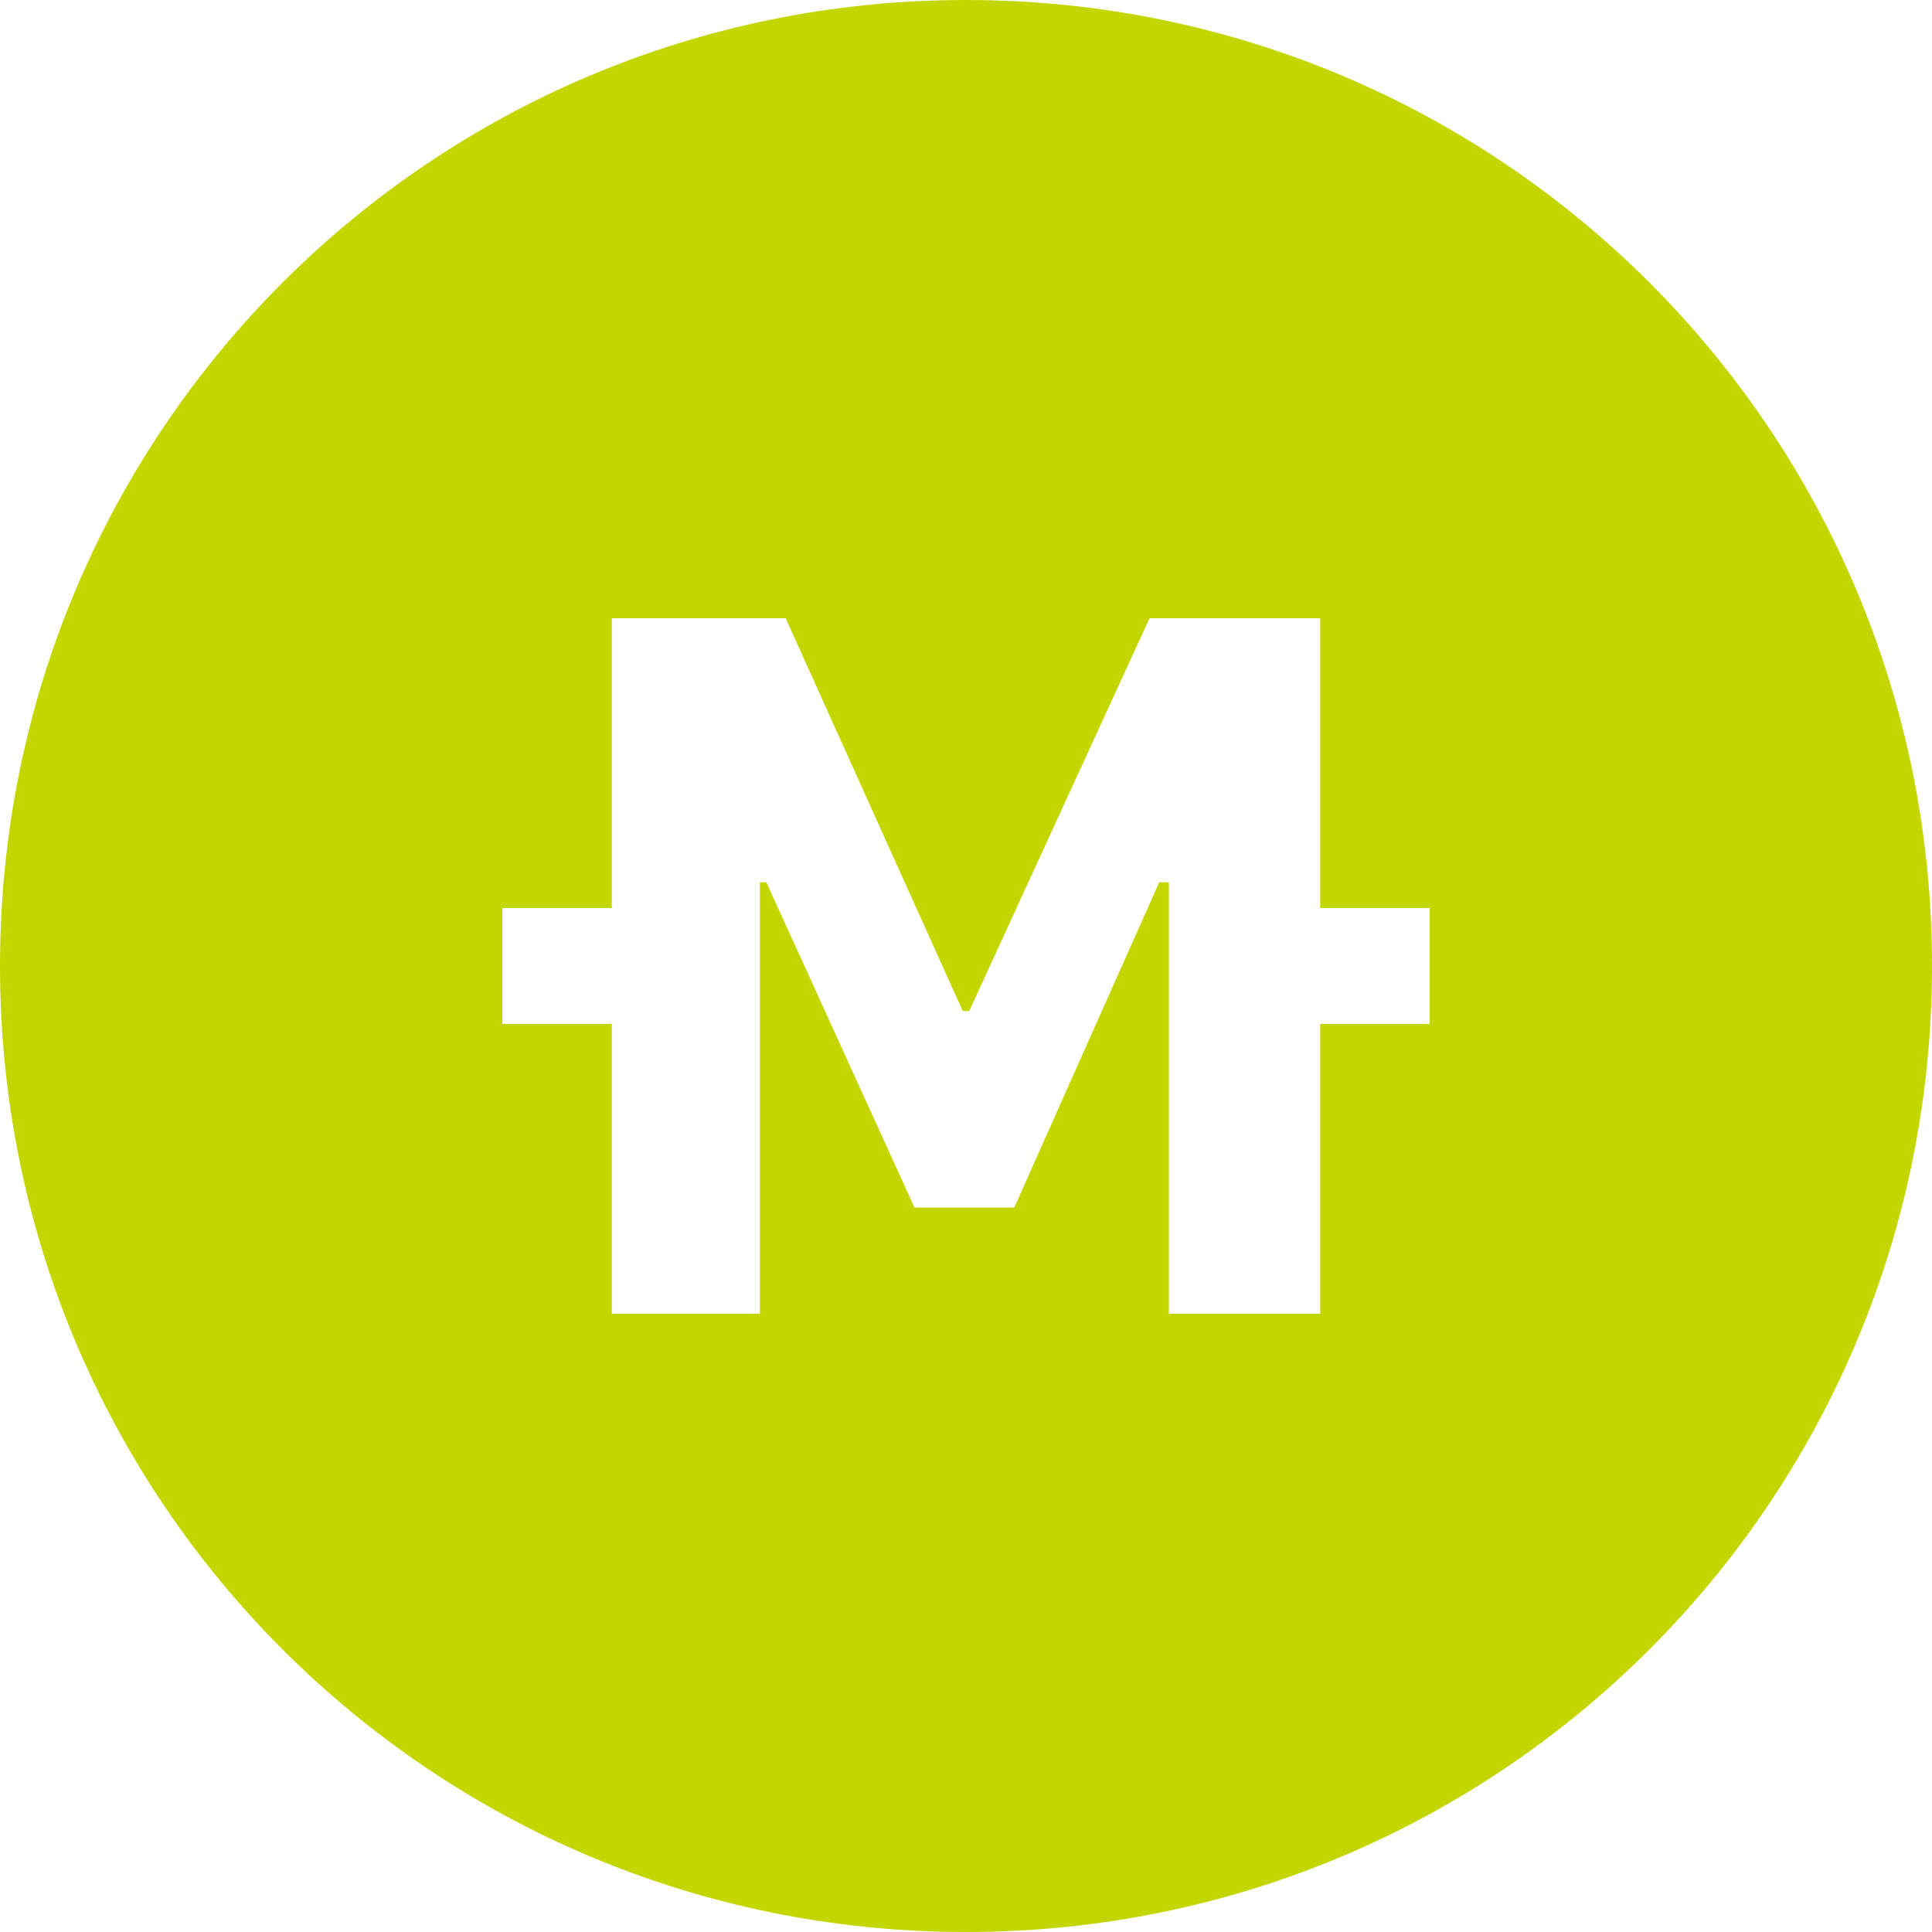<?xml version="1.0" encoding="utf-8"?>
<!-- Generator: Adobe Illustrator 22.0.1, SVG Export Plug-In . SVG Version: 6.00 Build 0)  -->
<svg version="1.1" id="Слой_1" xmlns="http://www.w3.org/2000/svg" xmlns:xlink="http://www.w3.org/1999/xlink" x="0px" y="0px"
	 viewBox="0 0 60 60" style="enable-background:new 0 0 60 60;" xml:space="preserve">
<style type="text/css">
	.st0{fill:#C4D600;}
</style>
<title>D165665F-C4CD-41B1-AE09-E774A79C65E7</title>
<desc>Created with sketchtool.</desc>
<g id="LP-Miles_x26_Cash">
	<g id="_x28_d_x29_-Miles_x26_Cash" transform="translate(-936, -804)">
		<g id="steps" transform="translate(216, 772)">
			<path id="icon-miles" class="st0" d="M750,32c16.6,0,30,13.4,30,30s-13.4,30-30,30s-30-13.4-30-30S733.4,32,750,32z M744.4,51.2
				H739v9h-3.4v3.6h3.4v9h4.6V59.4h0.2l4.6,10.1h3.1l4.5-10.1h0.3v13.4h4.7v-9h3.4v-3.6H761v-9h-5.3l-5.6,12.2h-0.2L744.4,51.2z"/>
		</g>
	</g>
</g>
</svg>
